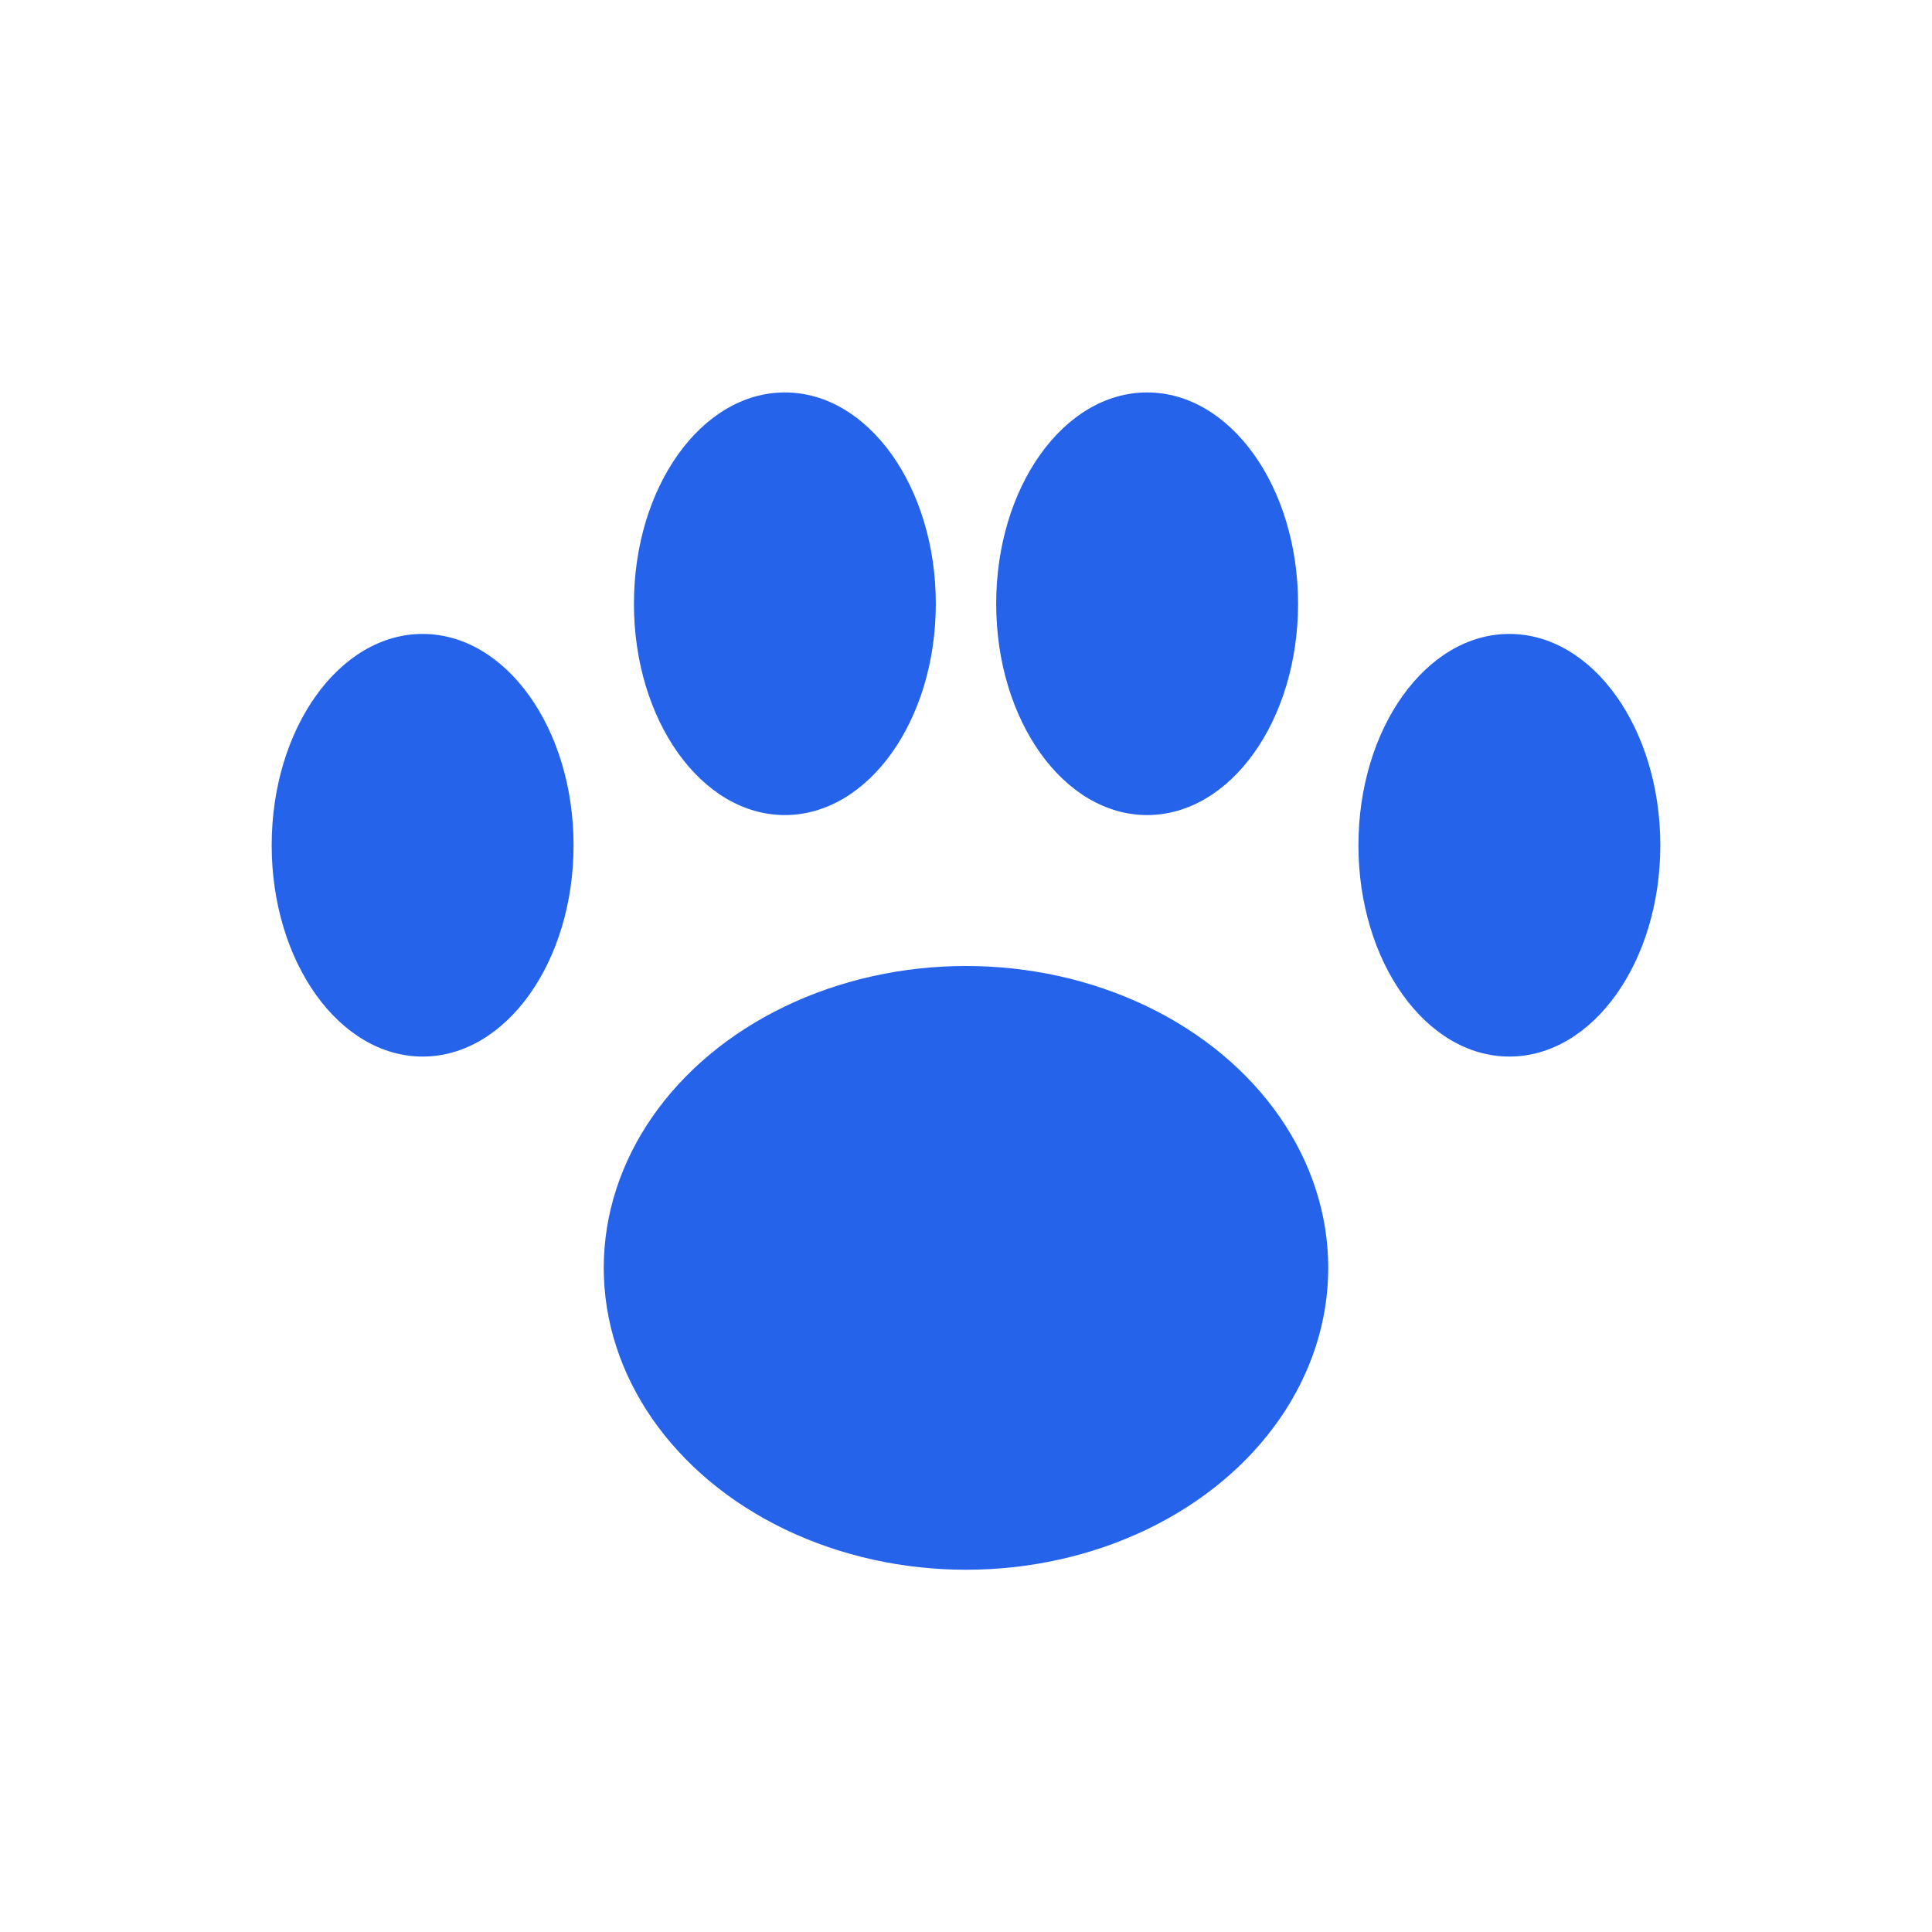 <svg xmlns="http://www.w3.org/2000/svg" viewBox="0 0 64 64">
  <!-- Almohadilla principal -->
  <ellipse cx="32" cy="42" rx="12" ry="10" fill="#2563eb"/>
  
  <!-- Dedos (4 dedos arriba con más separación) -->
  <ellipse cx="14" cy="28" rx="5" ry="7" fill="#2563eb"/>
  <ellipse cx="26" cy="20" rx="5" ry="7" fill="#2563eb"/>
  <ellipse cx="38" cy="20" rx="5" ry="7" fill="#2563eb"/>
  <ellipse cx="50" cy="28" rx="5" ry="7" fill="#2563eb"/>
</svg>
